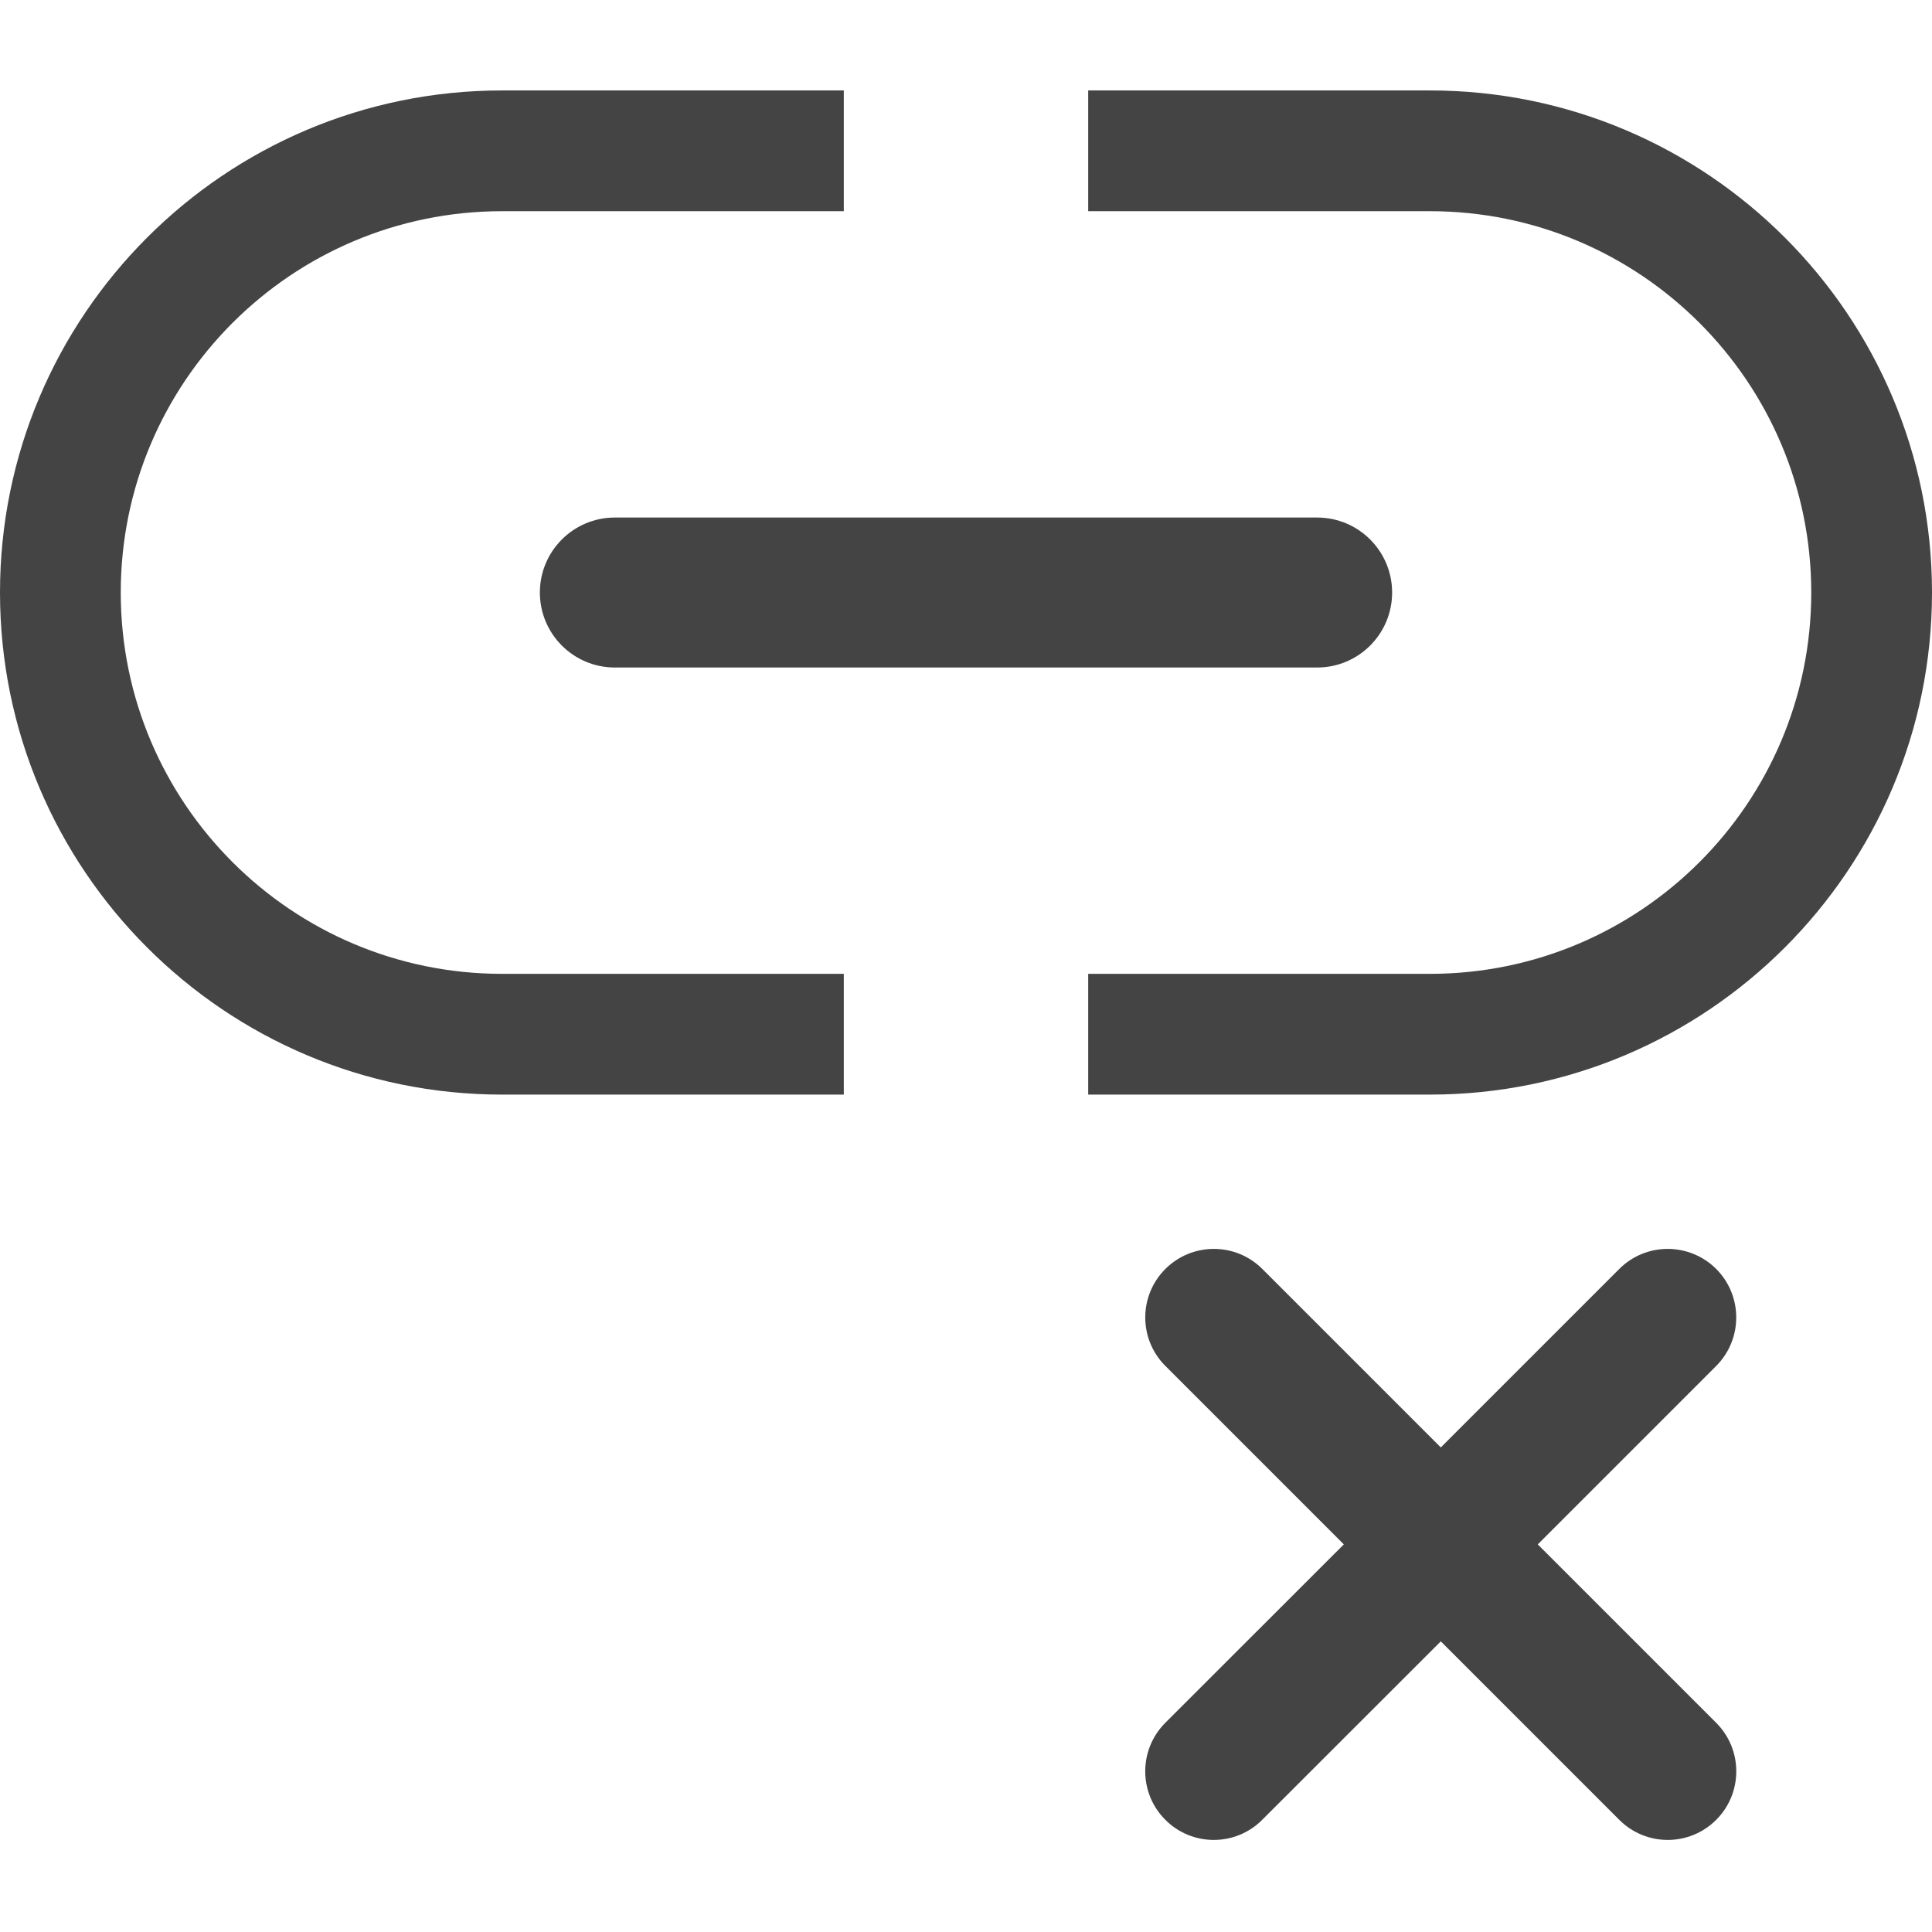 <svg xmlns="http://www.w3.org/2000/svg" style="fill-rule:evenodd;clip-rule:evenodd;stroke-linejoin:round;stroke-miterlimit:2" width="100%" height="100%" viewBox="0 0 16 16" xml:space="preserve">
 <defs>
  <style id="current-color-scheme" type="text/css">
   .ColorScheme-Text { color:#444444; } .ColorScheme-Highlight { color:#4285f4; } .ColorScheme-NeutralText { color:#ff9800; } .ColorScheme-PositiveText { color:#4caf50; } .ColorScheme-NegativeText { color:#f44336; }
  </style>
 </defs>
 <path style="fill:currentColor;" class="ColorScheme-Text" d="M6.988,0.749l0,1l-2.83,0c-1.743,0 -3.158,1.415 -3.158,3.158c-0,1.743 1.415,3.158 3.158,3.158l2.83,0l0,1l-2.83,0c-2.295,0 -4.158,-1.863 -4.158,-4.158c-0,-2.295 1.863,-4.158 4.158,-4.158l2.83,0Zm2.024,0l2.83,0c2.295,0 4.158,1.863 4.158,4.158c0,2.295 -1.863,4.158 -4.158,4.158l-2.83,0l-0,-1l2.83,0c1.743,0 3.158,-1.415 3.158,-3.158c0,-1.743 -1.415,-3.158 -3.158,-3.158l-2.83,0l-0,-1Zm-3.92,4.779c-0.343,0 -0.621,-0.278 -0.621,-0.621c-0,-0.343 0.278,-0.621 0.621,-0.621l5.816,-0c0.343,-0 0.621,0.278 0.621,0.621c0,0.343 -0.278,0.621 -0.621,0.621l-5.816,0Z"/>
 <path style="fill:currentColor;" class="ColorScheme-Text" d="M11.932,11.987l1.478,-1.478c0.222,-0.222 0.581,-0.221 0.803,0c0.221,0.222 0.221,0.581 -0,0.803l-1.478,1.478l1.478,1.478c0.222,0.222 0.221,0.582 -0,0.803c-0.222,0.222 -0.581,0.222 -0.803,0l-1.478,-1.478l-1.479,1.478c-0.221,0.222 -0.581,0.222 -0.802,0c-0.222,-0.221 -0.222,-0.581 -0.001,-0.803l1.479,-1.478l-1.478,-1.478c-0.222,-0.222 -0.222,-0.581 -0,-0.803c0.221,-0.221 0.581,-0.222 0.803,-0l1.478,1.478Z"/>
</svg>
